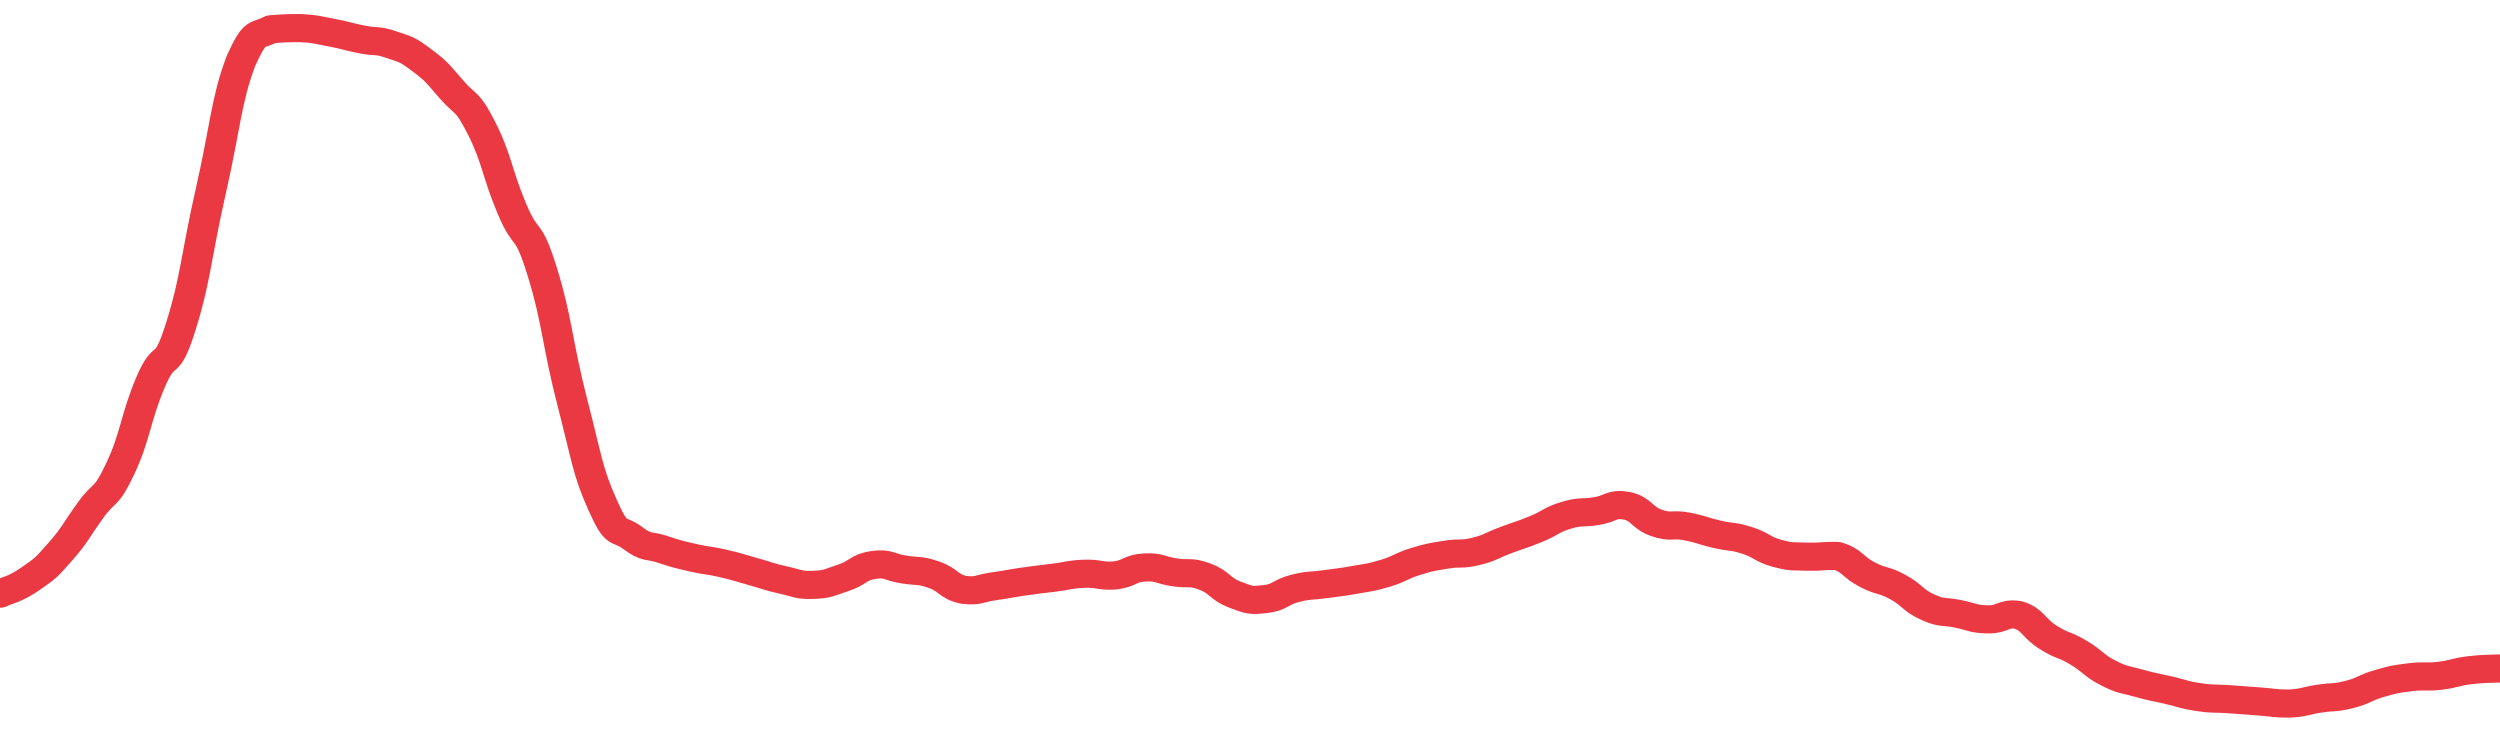 <svg height="48px" width="164px" viewBox="0 0 164 52" preserveAspectRatio="none" xmlns="http://www.w3.org/2000/svg"><path d="M 0.0 42.192 C 0.494 41.931 0.988 41.891 1.976 41.146 C 2.964 40.401 2.964 40.429 3.952 39.212 C 4.94 37.995 4.94 37.763 5.928 36.278 C 6.916 34.794 6.916 35.554 7.904 33.274 C 8.892 30.993 8.892 29.67 9.88 27.158 C 10.867 24.645 10.867 26.621 11.855 23.224 C 12.843 19.827 12.843 18.294 13.831 13.568 C 14.819 8.843 14.819 7.196 15.807 4.323 C 16.795 2.0 16.795 2.659 17.783 2.078 C 18.771 2.0 18.771 2.0 19.759 2.0 C 20.747 2.059 20.747 2.116 21.735 2.316 C 22.723 2.515 22.723 2.582 23.711 2.797 C 24.699 3.013 24.699 2.808 25.687 3.177 C 26.675 3.546 26.675 3.472 27.663 4.273 C 28.651 5.073 28.651 5.157 29.639 6.38 C 30.627 7.602 30.627 7.044 31.614 9.163 C 32.602 11.282 32.602 12.324 33.59 14.856 C 34.578 17.388 34.578 15.861 35.566 19.292 C 36.554 22.722 36.554 24.435 37.542 28.577 C 38.53 32.719 38.53 33.448 39.518 35.859 C 40.506 38.271 40.506 37.426 41.494 38.222 C 42.482 39.018 42.482 38.689 43.47 39.042 C 44.458 39.395 44.458 39.383 45.446 39.632 C 46.434 39.881 46.434 39.79 47.422 40.037 C 48.41 40.284 48.41 40.324 49.398 40.619 C 50.386 40.914 50.386 40.981 51.373 41.217 C 52.361 41.453 52.361 41.601 53.349 41.563 C 54.337 41.524 54.337 41.415 55.325 41.062 C 56.313 40.709 56.313 40.298 57.301 40.15 C 58.289 40.002 58.289 40.297 59.277 40.469 C 60.265 40.641 60.265 40.476 61.253 40.838 C 62.241 41.2 62.241 41.71 63.229 41.917 C 64.217 42.043 64.217 41.813 65.205 41.664 C 66.193 41.516 66.193 41.476 67.181 41.323 C 68.169 41.169 68.169 41.188 69.157 41.052 C 70.145 40.915 70.145 40.814 71.133 40.776 C 72.12 40.738 72.12 40.96 73.108 40.899 C 74.096 40.787 74.096 40.385 75.084 40.329 C 76.072 40.273 76.072 40.514 77.06 40.676 C 78.048 40.838 78.048 40.58 79.036 40.976 C 80.024 41.371 80.024 41.858 81.012 42.258 C 82 42.658 82.0 42.687 82.988 42.576 C 83.976 42.465 83.976 42.079 84.964 41.814 C 85.952 41.548 85.952 41.667 86.94 41.514 C 87.928 41.36 87.928 41.396 88.916 41.201 C 89.904 41.006 89.904 41.059 90.892 40.735 C 91.88 40.41 91.88 40.23 92.867 39.902 C 93.855 39.574 93.855 39.603 94.843 39.423 C 95.831 39.244 95.831 39.447 96.819 39.186 C 97.807 38.924 97.807 38.777 98.795 38.379 C 99.783 37.98 99.783 38.032 100.771 37.592 C 101.759 37.153 101.759 36.937 102.747 36.62 C 103.735 36.302 103.735 36.493 104.723 36.323 C 105.711 36.154 105.711 35.752 106.699 35.942 C 107.687 36.152 107.687 36.795 108.675 37.162 C 109.663 37.529 109.663 37.209 110.651 37.41 C 111.639 37.612 111.639 37.719 112.627 37.967 C 113.614 38.215 113.614 38.064 114.602 38.402 C 115.59 38.741 115.59 39.032 116.578 39.322 C 117.566 39.612 117.566 39.515 118.554 39.562 C 119.542 39.588 119.542 39.484 120.53 39.51 C 121.518 39.829 121.518 40.291 122.506 40.841 C 123.494 41.391 123.494 41.134 124.482 41.71 C 125.47 42.286 125.47 42.668 126.458 43.146 C 127.446 43.624 127.446 43.404 128.434 43.622 C 129.422 43.84 129.422 43.997 130.41 44.016 C 131.398 44.036 131.398 43.542 132.386 43.7 C 133.373 44.02 133.373 44.628 134.361 45.296 C 135.349 45.964 135.349 45.738 136.337 46.372 C 137.325 47.005 137.325 47.287 138.313 47.83 C 139.301 48.374 139.301 48.242 140.289 48.547 C 141.277 48.852 141.277 48.8 142.265 49.05 C 143.253 49.3 143.253 49.386 144.241 49.545 C 145.229 49.705 145.229 49.613 146.217 49.689 C 147.205 49.765 147.205 49.771 148.193 49.849 C 149.181 49.927 149.181 50.0 150.169 50.0 C 151.157 49.951 151.157 49.814 152.145 49.652 C 153.133 49.491 153.133 49.624 154.12 49.353 C 155.108 49.083 155.108 48.876 156.096 48.571 C 157.084 48.266 157.084 48.27 158.072 48.133 C 159.06 47.997 159.06 48.151 160.048 48.025 C 161.036 47.898 161.036 47.757 162.024 47.628 C 163.012 47.498 163.506 47.537 164.0 47.507" stroke-width="2" stroke="#EA3943" fill="transparent" vector-effect="non-scaling-stroke" stroke-linejoin="round" stroke-linecap="round"/></svg>